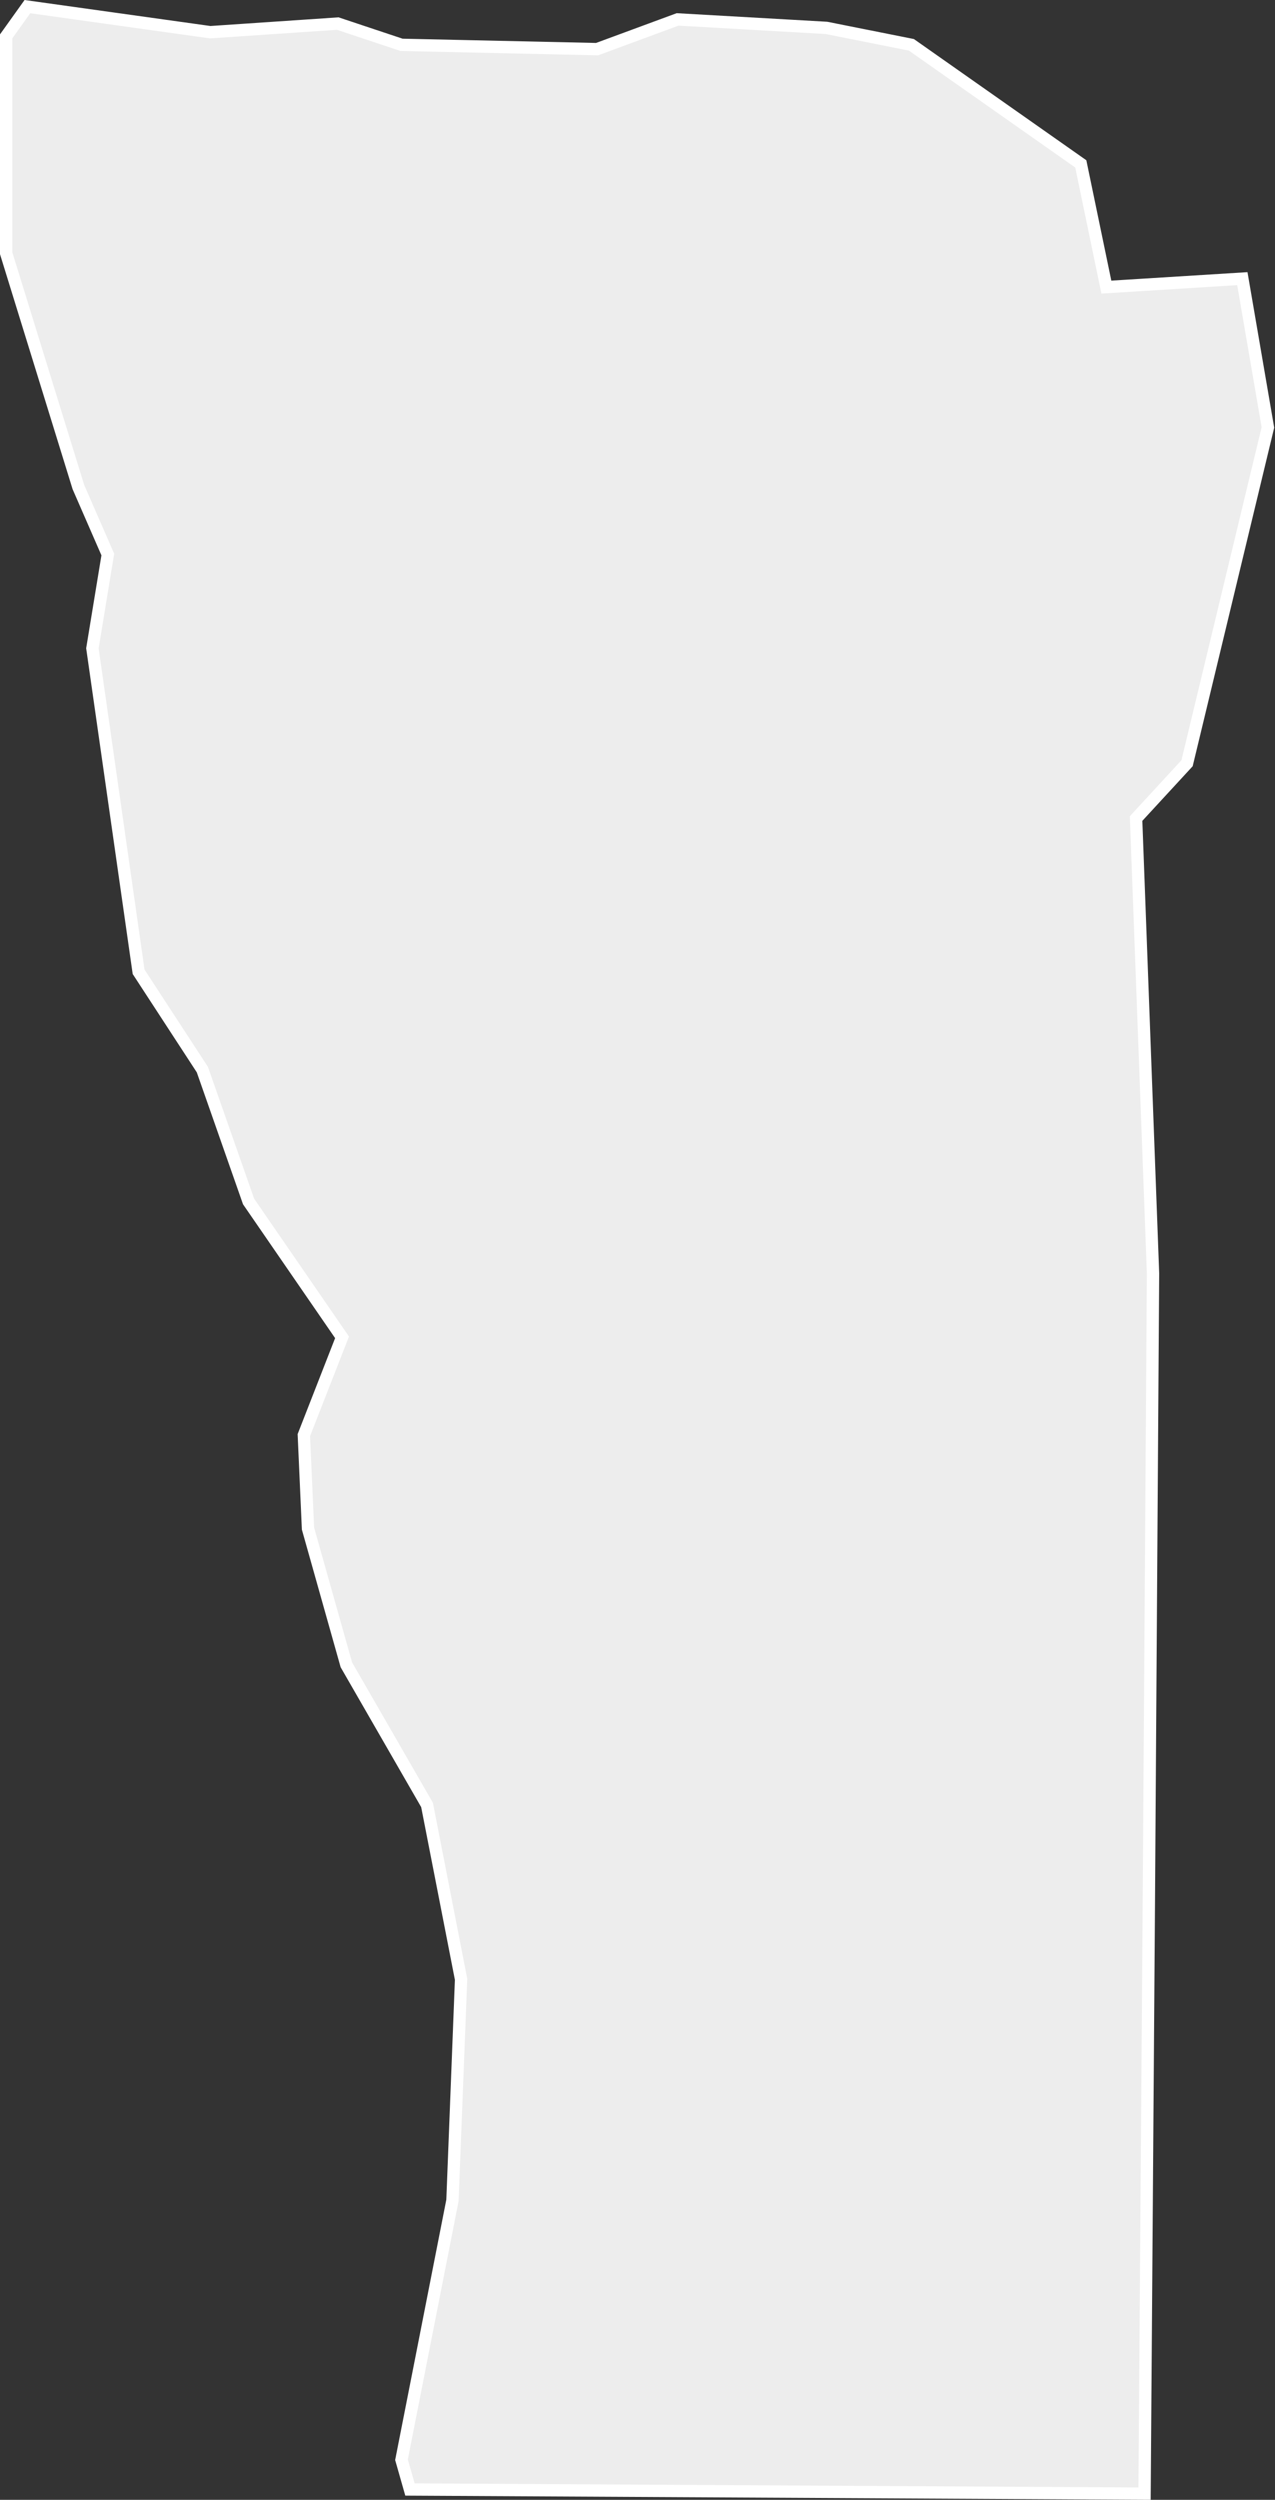 <svg id="Capa_1" data-name="Capa 1" xmlns="http://www.w3.org/2000/svg" viewBox="0 0 82.79 162.29"><rect x="0" y="0" width="82.79" height="162.29" fill="#333333" stroke="none"/><defs><style>.cls-1{fill:#ededed;stroke:#fff;stroke-miterlimit:11;stroke-width:0.8px;}</style></defs><path id="Trazado_780" data-name="Trazado 780" class="cls-1" d="M26.62,161.62l-.55-1.93,3.31-16.84.56-14.35-2.21-11.32-5.24-9.1L20,99.24l-.27-6.07,2.48-6.35L16.14,78l-3-8.56L9,63.09l-3-21L7,36,5.09,31.62.4,16.44V2.36L1.78.43,13.65,2.09l8.28-.56,4.14,1.38,12.7.28L44,1.26l9.66.55,5.52,1.1,11,7.73,1.66,8,8.83-.55,1.66,9.66-5.25,21.8-3.31,3.59,1.1,29.53-.27,40.58-.28,38.64Z"/></svg>